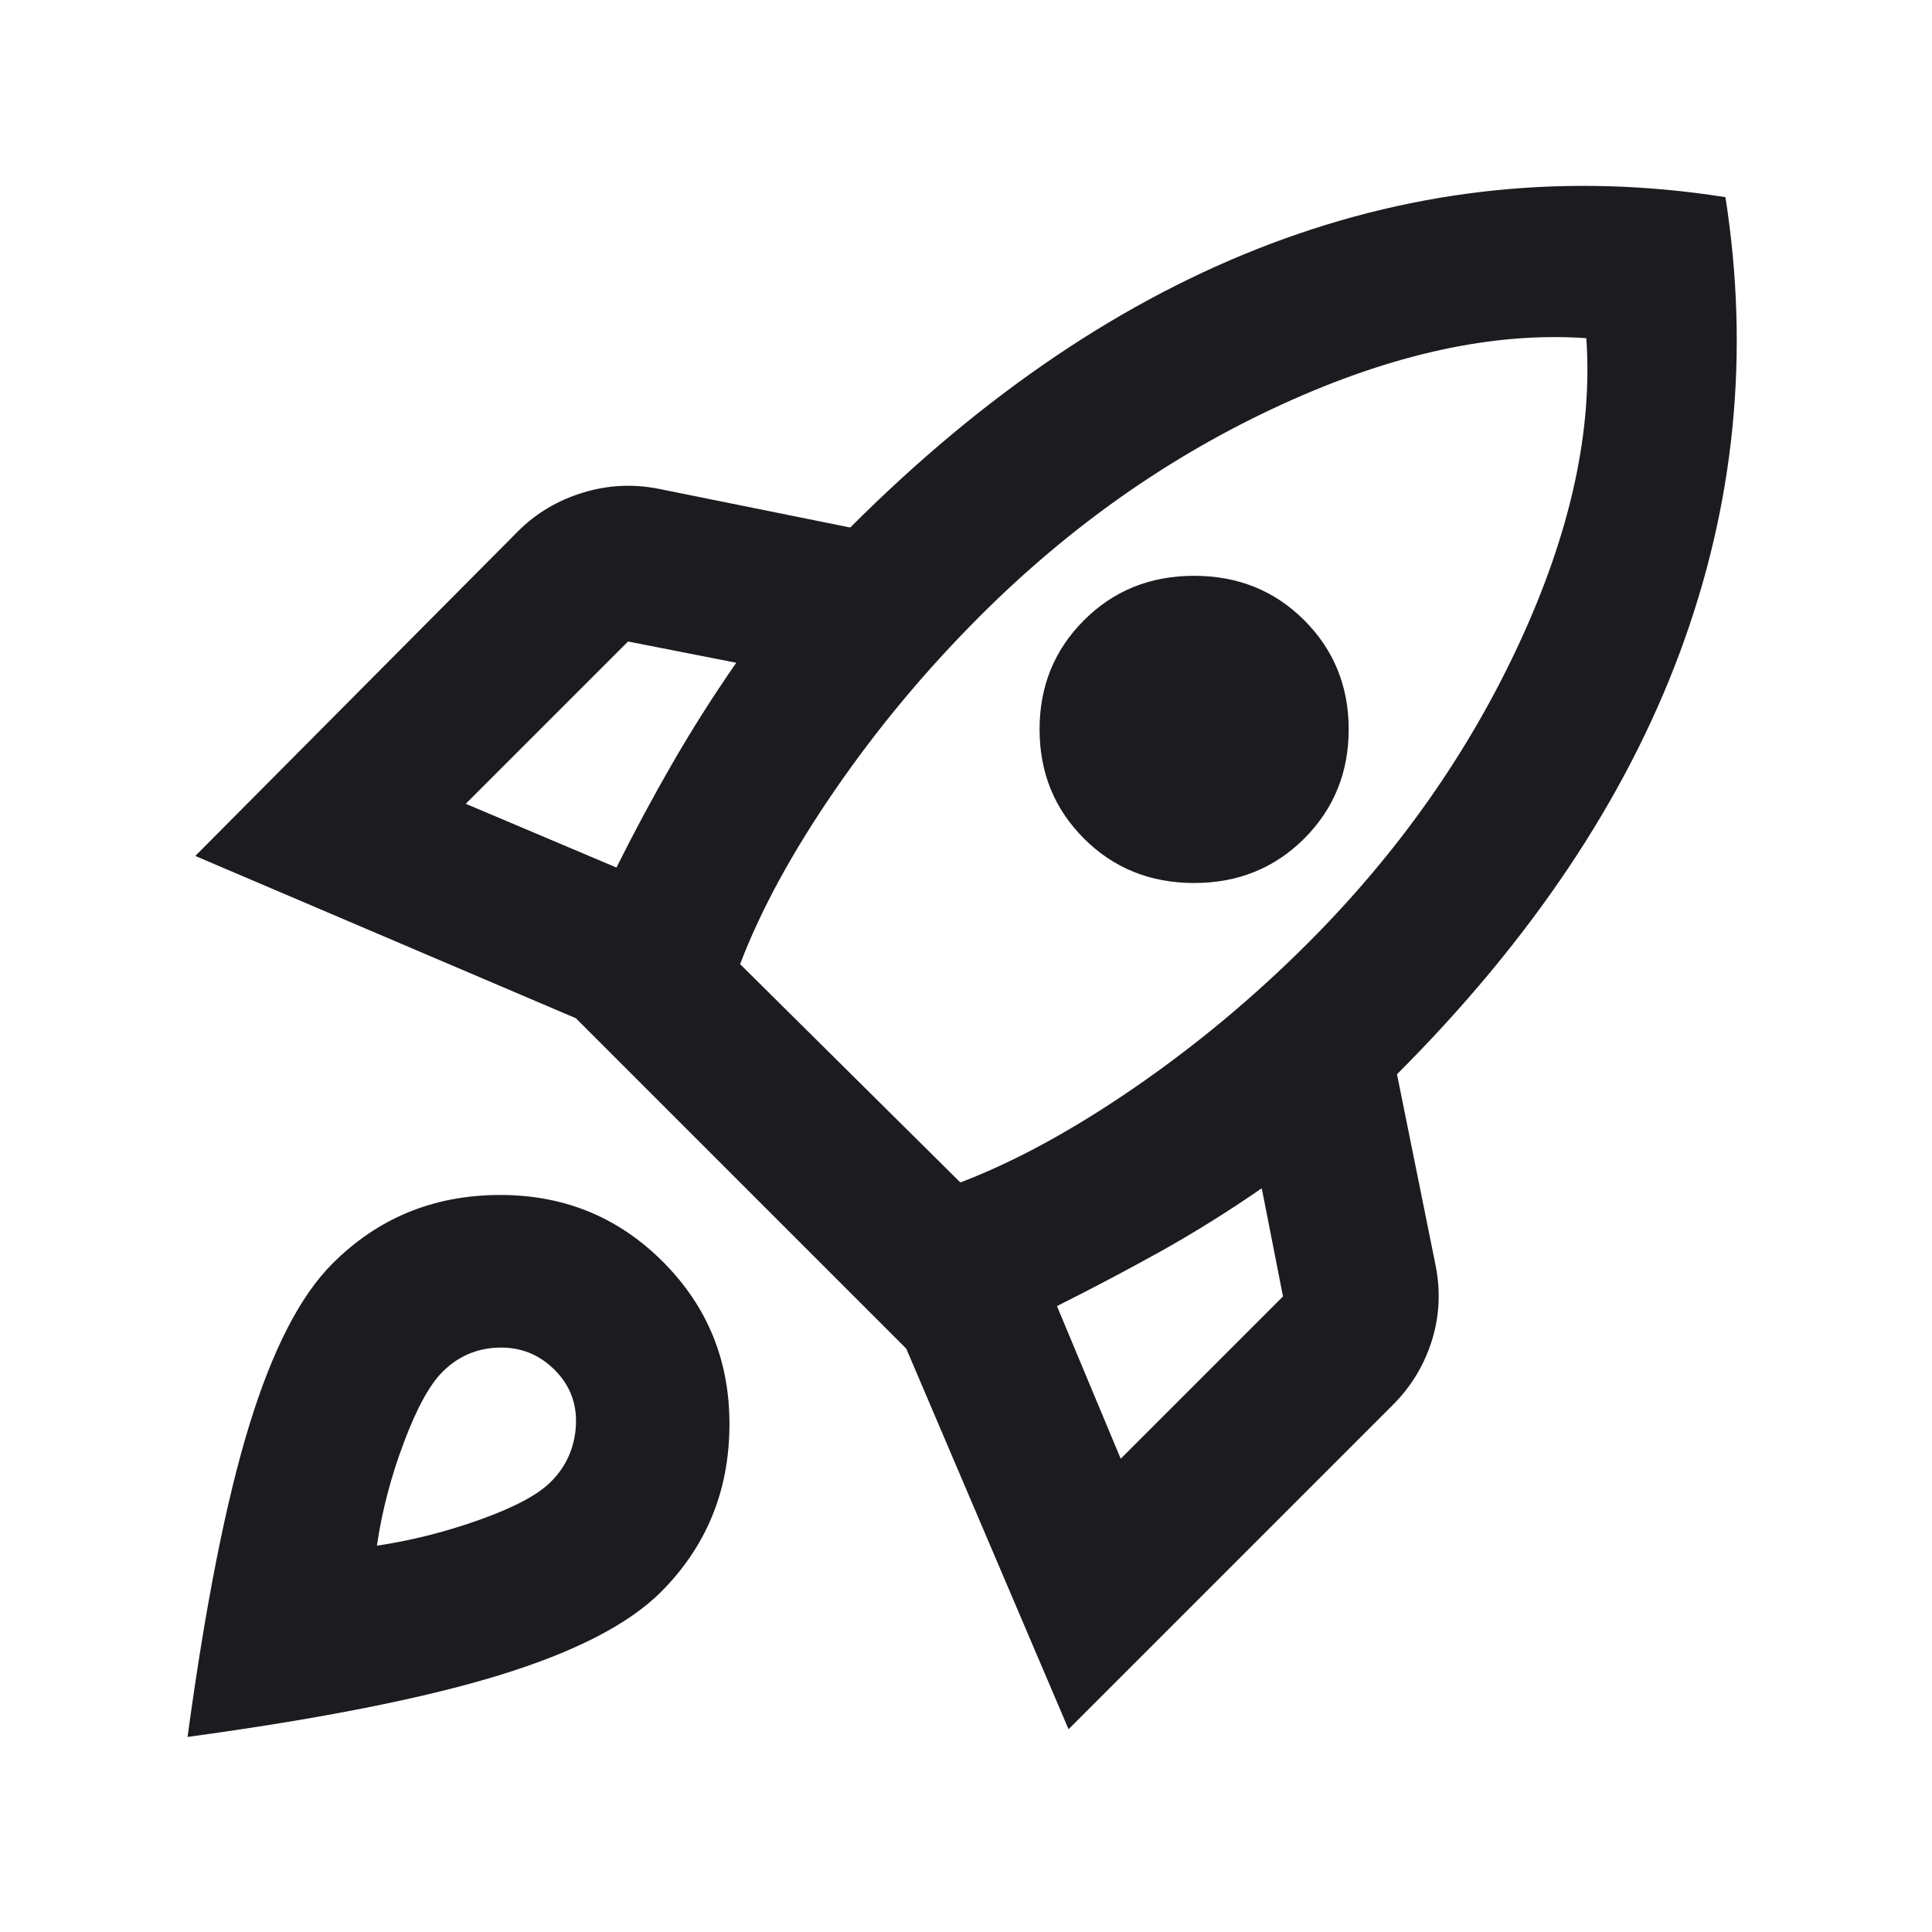 <svg width="25" height="25" viewBox="0 0 25 25" fill="none" xmlns="http://www.w3.org/2000/svg">
<mask id="mask0_120_15" style="mask-type:alpha" maskUnits="userSpaceOnUse" x="0" y="0" width="25" height="25">
<rect x="0.377" y="0.375" width="24" height="24" fill="#D9D9D9"/>
</mask>
<g mask="url(#mask0_120_15)">
<path d="M6.027 10.401L7.977 11.226C8.21 10.759 8.452 10.309 8.702 9.876C8.952 9.442 9.227 9.009 9.527 8.576L8.127 8.301L6.027 10.401ZM9.577 12.476L12.427 15.301C13.127 15.034 13.877 14.626 14.677 14.076C15.477 13.526 16.227 12.901 16.927 12.201C18.093 11.034 19.006 9.738 19.664 8.313C20.323 6.888 20.61 5.576 20.527 4.376C19.327 4.292 18.01 4.58 16.577 5.238C15.143 5.896 13.843 6.809 12.677 7.976C11.977 8.676 11.352 9.426 10.802 10.226C10.252 11.026 9.843 11.776 9.577 12.476ZM14.027 10.851C13.643 10.467 13.452 9.996 13.452 9.438C13.452 8.88 13.643 8.409 14.027 8.026C14.41 7.642 14.885 7.451 15.452 7.451C16.018 7.451 16.493 7.642 16.877 8.026C17.26 8.409 17.452 8.88 17.452 9.438C17.452 9.996 17.26 10.467 16.877 10.851C16.493 11.234 16.018 11.426 15.452 11.426C14.885 11.426 14.41 11.234 14.027 10.851ZM14.502 18.876L16.602 16.776L16.327 15.376C15.893 15.676 15.46 15.946 15.027 16.188C14.593 16.43 14.143 16.667 13.677 16.901L14.502 18.876ZM22.327 2.551C22.643 4.567 22.448 6.53 21.739 8.438C21.031 10.346 19.81 12.167 18.077 13.901L18.577 16.376C18.643 16.709 18.627 17.034 18.527 17.351C18.427 17.667 18.26 17.942 18.027 18.176L13.827 22.376L11.727 17.451L7.452 13.176L2.527 11.076L6.702 6.876C6.935 6.642 7.214 6.476 7.539 6.376C7.864 6.276 8.193 6.259 8.527 6.326L11.002 6.826C12.735 5.092 14.552 3.867 16.452 3.151C18.352 2.434 20.31 2.234 22.327 2.551ZM4.302 16.351C4.885 15.767 5.598 15.471 6.439 15.463C7.281 15.455 7.993 15.742 8.577 16.326C9.16 16.909 9.448 17.621 9.439 18.463C9.431 19.305 9.135 20.017 8.552 20.601C8.135 21.017 7.439 21.376 6.464 21.676C5.489 21.976 4.143 22.242 2.427 22.476C2.66 20.759 2.927 19.413 3.227 18.438C3.527 17.463 3.885 16.767 4.302 16.351ZM5.727 17.751C5.56 17.917 5.393 18.221 5.227 18.663C5.06 19.105 4.943 19.551 4.877 20.001C5.327 19.934 5.773 19.821 6.214 19.663C6.656 19.505 6.96 19.342 7.127 19.176C7.327 18.976 7.435 18.734 7.452 18.451C7.468 18.167 7.377 17.926 7.177 17.726C6.977 17.526 6.735 17.43 6.452 17.438C6.168 17.446 5.927 17.551 5.727 17.751Z" fill="#1C1B1F"/>
</g>
</svg>
